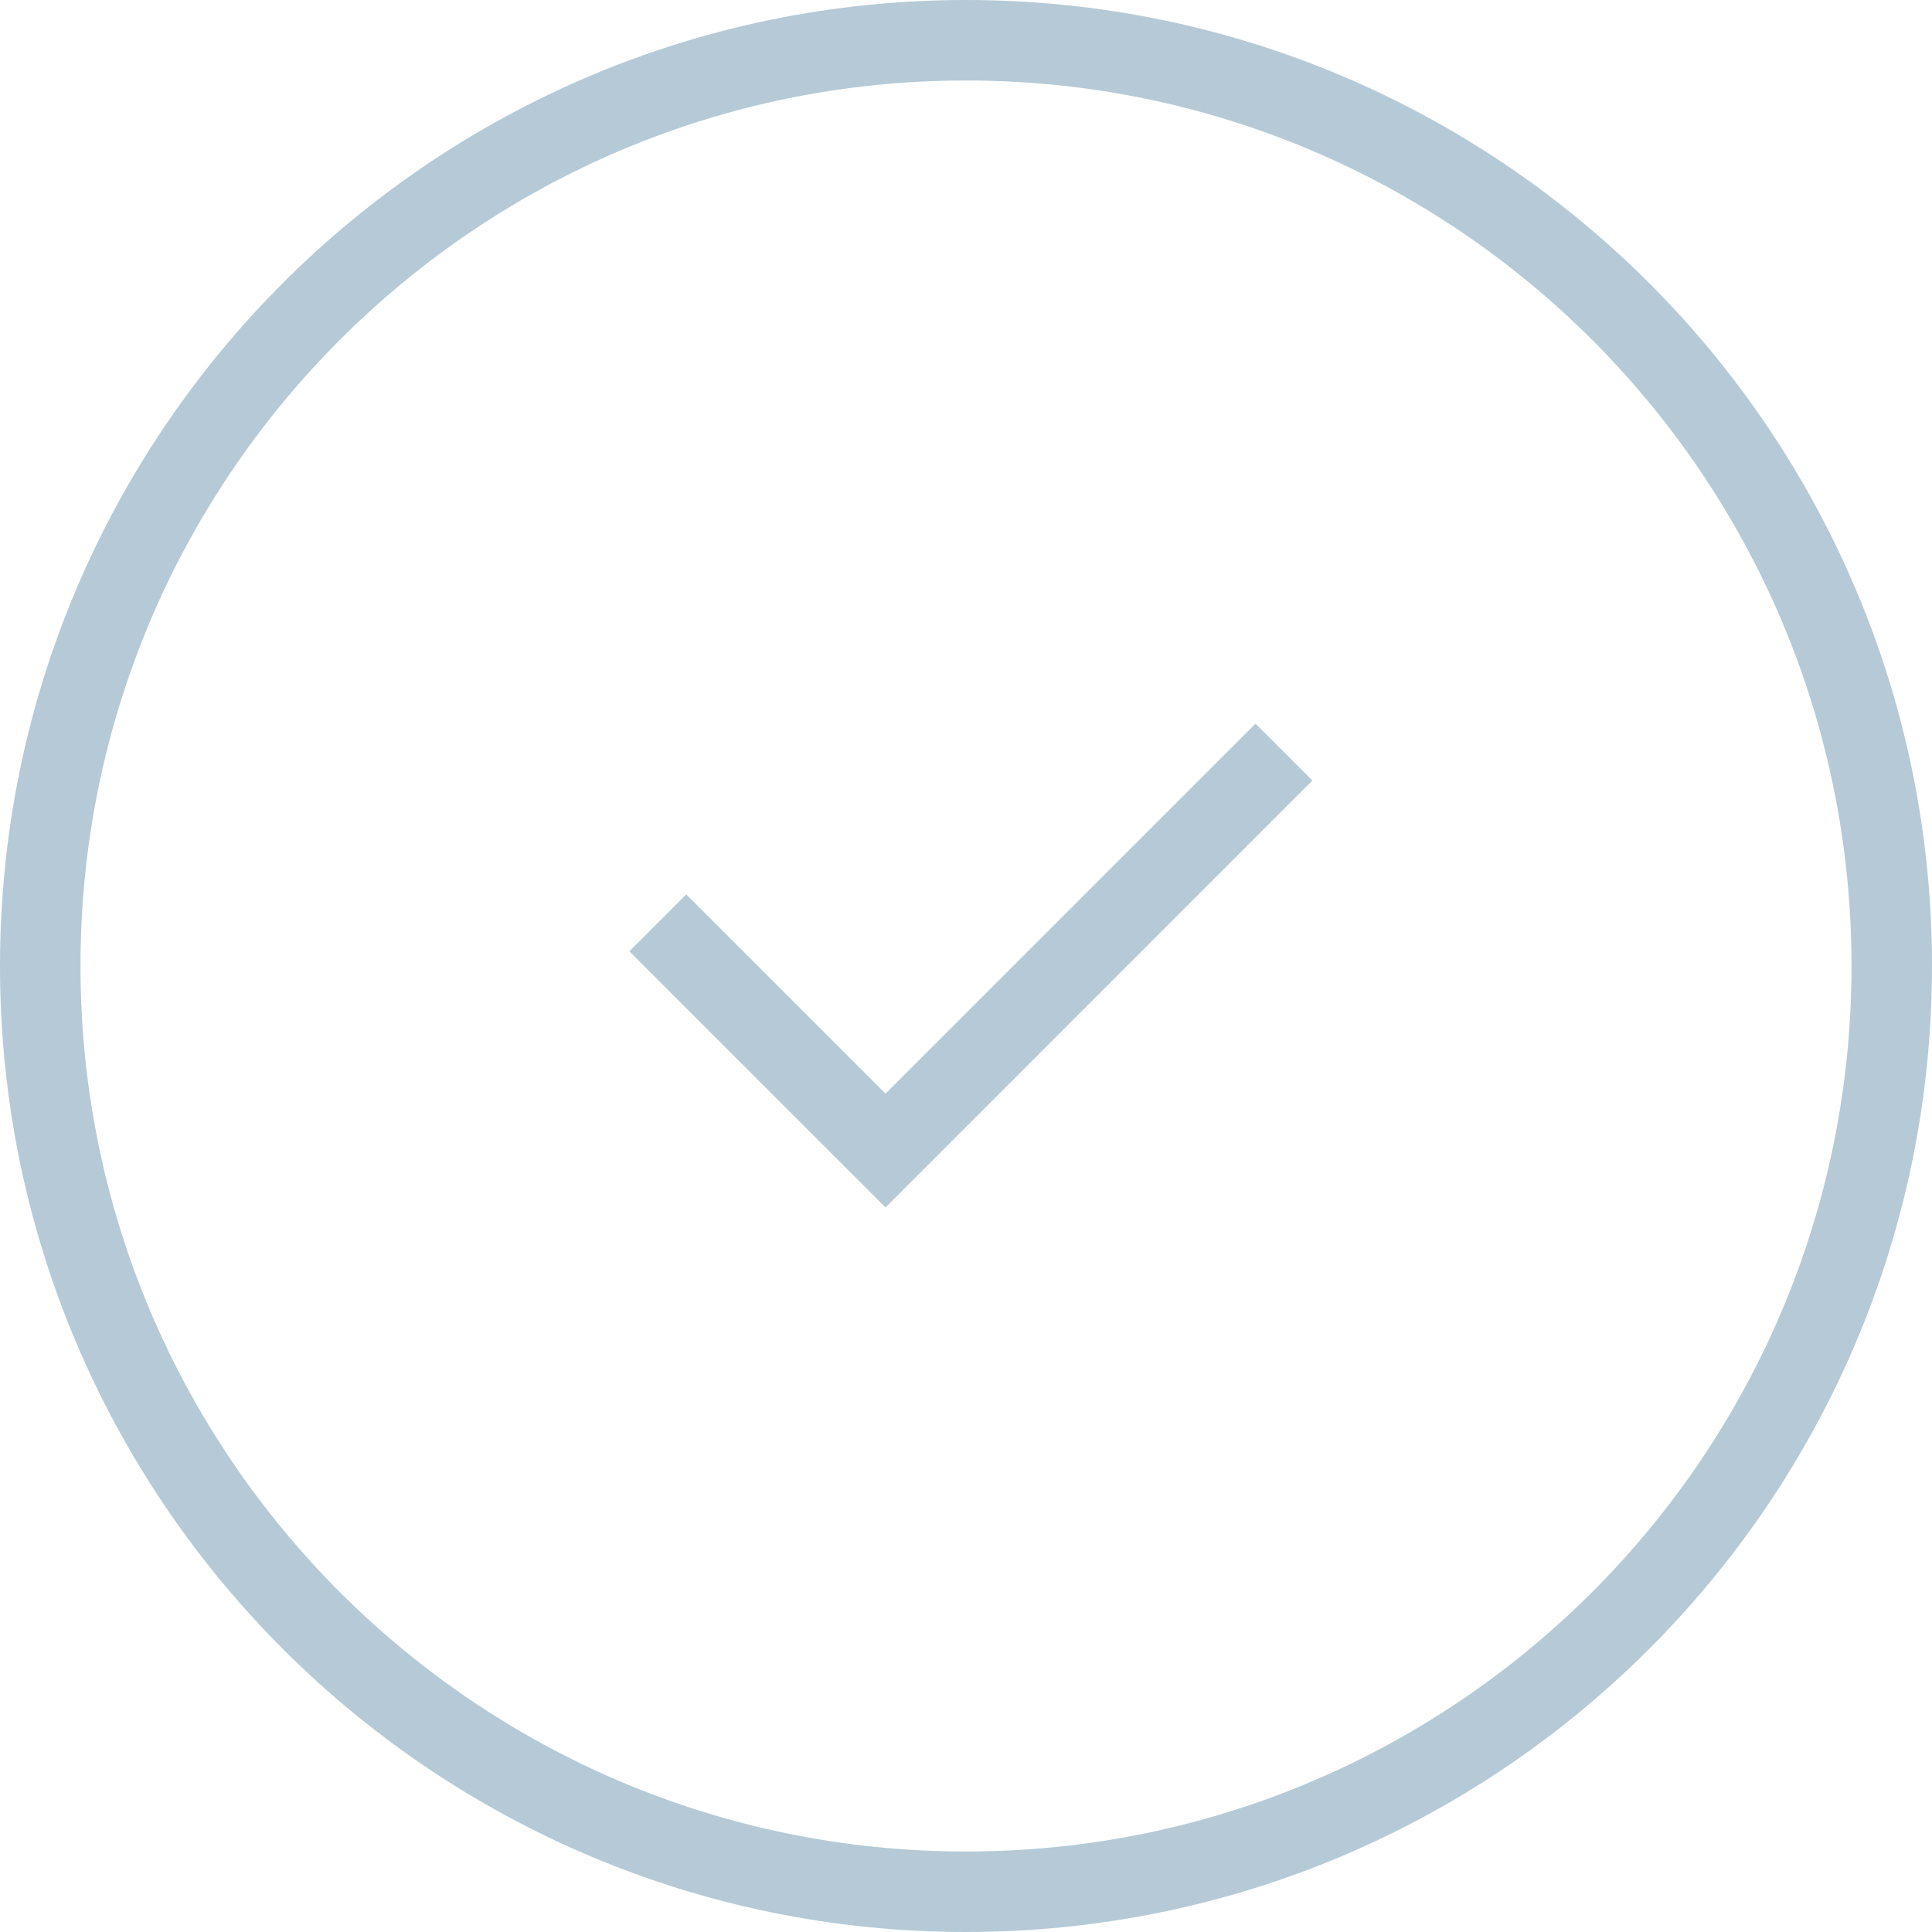 <svg width="24" height="24" viewBox="0 0 24 24" fill="none" xmlns="http://www.w3.org/2000/svg">
<g clip-path="url(#clip0_76_5)">
<path d="M12 0.5C18.351 0.5 23.5 5.649 23.5 12C23.5 18.351 18.351 23.5 12 23.5C5.649 23.5 0.5 18.351 0.5 12C0.5 5.649 5.649 0.5 12 0.5Z" stroke="#B5CAD6"/>
<path d="M11 13.585L15.596 8.989L16.303 9.696L11 15L7.818 11.818L8.525 11.111L11 13.585Z" fill="#B5CAD6"/>
</g>
<defs>
<clipPath id="clip0_76_5">
<rect width="24" height="24" fill="white"/>
</clipPath>
</defs>
</svg>
